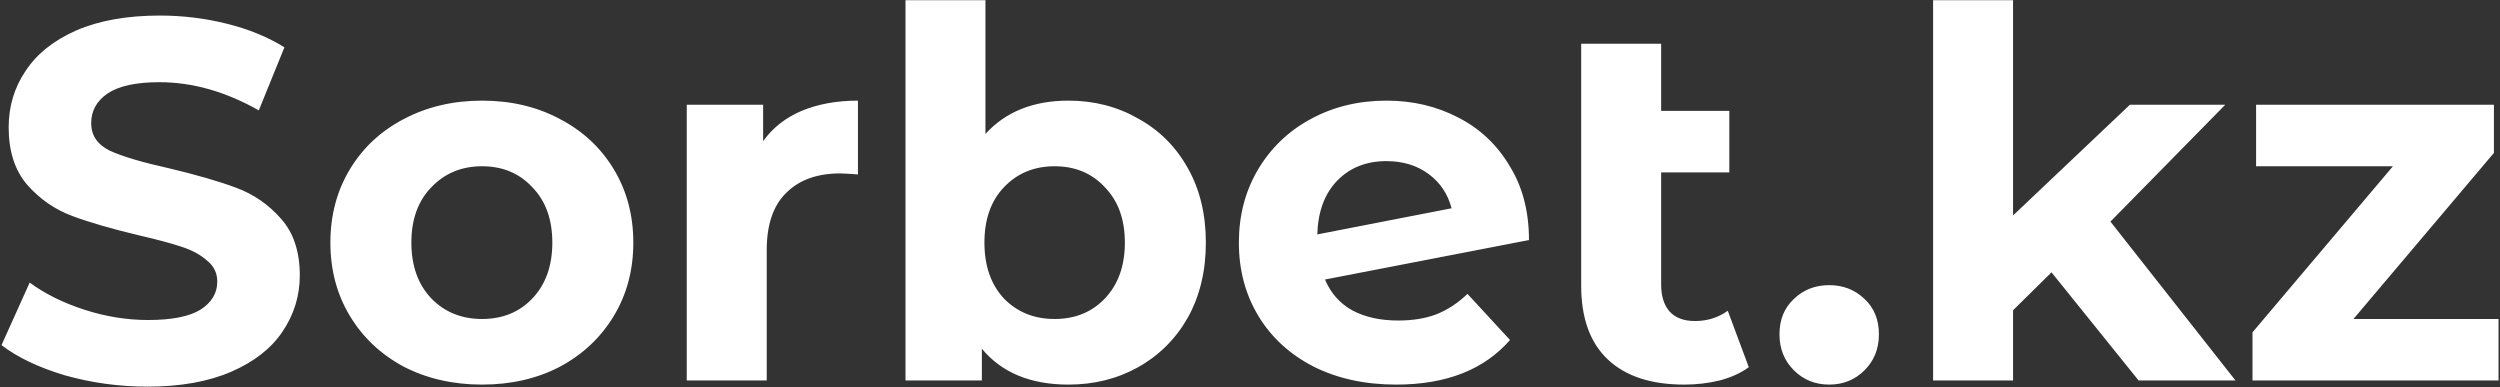 <svg width="956" height="148" viewBox="0 0 956 148" fill="none" xmlns="http://www.w3.org/2000/svg">
<rect x="0" y="0" width="956" height="148" fill="#333333" stroke="none"/>
<path d="M56.43 147.852C45.585 147.852 35.066 146.415 24.874 143.54C14.813 140.535 6.711 136.68 0.57 131.976L11.35 108.064C17.23 112.376 24.221 115.839 32.322 118.452C40.423 121.065 48.525 122.372 56.626 122.372C65.642 122.372 72.306 121.065 76.618 118.452C80.93 115.708 83.086 112.115 83.086 107.672C83.086 104.405 81.779 101.727 79.166 99.636C76.683 97.415 73.417 95.651 69.366 94.344C65.446 93.037 60.089 91.6 53.294 90.032C42.841 87.549 34.282 85.067 27.618 82.584C20.954 80.101 15.205 76.116 10.37 70.628C5.666 65.14 3.314 57.823 3.314 48.676C3.314 40.705 5.47 33.519 9.782 27.116C14.094 20.583 20.562 15.421 29.186 11.632C37.941 7.843 48.59 5.948 61.134 5.948C69.889 5.948 78.447 6.993 86.81 9.084C95.173 11.175 102.49 14.18 108.762 18.1L98.962 42.208C86.287 35.021 73.613 31.428 60.938 31.428C52.053 31.428 45.454 32.865 41.142 35.74C36.961 38.615 34.87 42.404 34.87 47.108C34.87 51.812 37.287 55.34 42.122 57.692C47.087 59.913 54.601 62.135 64.662 64.356C75.115 66.839 83.674 69.321 90.338 71.804C97.002 74.287 102.686 78.207 107.39 83.564C112.225 88.921 114.642 96.173 114.642 105.32C114.642 113.16 112.421 120.347 107.978 126.88C103.666 133.283 97.133 138.379 88.378 142.168C79.623 145.957 68.974 147.852 56.43 147.852ZM184.358 147.068C173.252 147.068 163.256 144.781 154.37 140.208C145.616 135.504 138.756 129.036 133.79 120.804C128.825 112.572 126.342 103.229 126.342 92.776C126.342 82.323 128.825 72.98 133.79 64.748C138.756 56.516 145.616 50.113 154.37 45.54C163.256 40.836 173.252 38.484 184.358 38.484C195.465 38.484 205.396 40.836 214.15 45.54C222.905 50.113 229.765 56.516 234.73 64.748C239.696 72.98 242.178 82.323 242.178 92.776C242.178 103.229 239.696 112.572 234.73 120.804C229.765 129.036 222.905 135.504 214.15 140.208C205.396 144.781 195.465 147.068 184.358 147.068ZM184.358 121.98C192.198 121.98 198.601 119.367 203.566 114.14C208.662 108.783 211.21 101.661 211.21 92.776C211.21 83.891 208.662 76.835 203.566 71.608C198.601 66.251 192.198 63.572 184.358 63.572C176.518 63.572 170.05 66.251 164.954 71.608C159.858 76.835 157.31 83.891 157.31 92.776C157.31 101.661 159.858 108.783 164.954 114.14C170.05 119.367 176.518 121.98 184.358 121.98ZM291.82 53.968C295.479 48.872 300.379 45.017 306.52 42.404C312.792 39.791 319.979 38.484 328.08 38.484V66.708C324.683 66.447 322.396 66.316 321.22 66.316C312.465 66.316 305.605 68.799 300.64 73.764C295.675 78.599 293.192 85.916 293.192 95.716V145.5H262.616V40.052H291.82V53.968ZM408.588 38.484C418.388 38.484 427.274 40.771 435.244 45.344C443.346 49.787 449.683 56.124 454.256 64.356C458.83 72.457 461.116 81.931 461.116 92.776C461.116 103.621 458.83 113.16 454.256 121.392C449.683 129.493 443.346 135.831 435.244 140.404C427.274 144.847 418.388 147.068 408.588 147.068C394.084 147.068 383.043 142.495 375.464 133.348V145.5H346.26V0.068H376.836V51.224C384.546 42.731 395.13 38.484 408.588 38.484ZM403.296 121.98C411.136 121.98 417.539 119.367 422.504 114.14C427.6 108.783 430.148 101.661 430.148 92.776C430.148 83.891 427.6 76.835 422.504 71.608C417.539 66.251 411.136 63.572 403.296 63.572C395.456 63.572 388.988 66.251 383.892 71.608C378.927 76.835 376.444 83.891 376.444 92.776C376.444 101.661 378.927 108.783 383.892 114.14C388.988 119.367 395.456 121.98 403.296 121.98ZM534.701 122.568C540.189 122.568 545.023 121.784 549.205 120.216C553.517 118.517 557.502 115.904 561.161 112.376L577.429 130.016C567.498 141.384 552.994 147.068 533.917 147.068C522.026 147.068 511.507 144.781 502.361 140.208C493.214 135.504 486.158 129.036 481.193 120.804C476.227 112.572 473.745 103.229 473.745 92.776C473.745 82.453 476.162 73.176 480.997 64.944C485.962 56.581 492.691 50.113 501.185 45.54C509.809 40.836 519.478 38.484 530.193 38.484C540.254 38.484 549.401 40.64 557.633 44.952C565.865 49.133 572.398 55.275 577.233 63.376C582.198 71.347 584.681 80.82 584.681 91.796L506.673 106.888C508.894 112.115 512.357 116.035 517.061 118.648C521.895 121.261 527.775 122.568 534.701 122.568ZM530.193 61.612C522.483 61.612 516.211 64.095 511.377 69.06C506.542 74.025 503.994 80.885 503.733 89.64L555.085 79.644C553.647 74.156 550.707 69.779 546.265 66.512C541.822 63.245 536.465 61.612 530.193 61.612ZM668.737 140.404C665.732 142.625 662.008 144.324 657.565 145.5C653.253 146.545 648.745 147.068 644.041 147.068C631.366 147.068 621.632 143.867 614.837 137.464C608.042 131.061 604.645 121.653 604.645 109.24V16.728H635.221V42.404H661.289V65.924H635.221V108.848C635.221 113.291 636.332 116.753 638.553 119.236C640.774 121.588 643.976 122.764 648.157 122.764C652.861 122.764 657.042 121.457 660.701 118.844L668.737 140.404ZM699.485 147.068C694.127 147.068 689.619 145.239 685.961 141.58C682.302 137.921 680.473 133.348 680.473 127.86C680.473 122.241 682.302 117.733 685.961 114.336C689.619 110.808 694.127 109.044 699.485 109.044C704.842 109.044 709.35 110.808 713.009 114.336C716.667 117.733 718.497 122.241 718.497 127.86C718.497 133.348 716.667 137.921 713.009 141.58C709.35 145.239 704.842 147.068 699.485 147.068ZM784.493 104.144L769.793 118.648V145.5H739.217V0.068H769.793V82.388L814.481 40.052H850.937L807.033 84.74L854.857 145.5H817.813L784.493 104.144ZM861.356 145.5V127.076L923.684 53.38L928.976 63.572H862.728V40.052H953.672V58.476L891.344 132.172L885.856 121.98H955.436V145.5H861.356Z" fill="white"/>
</svg>
